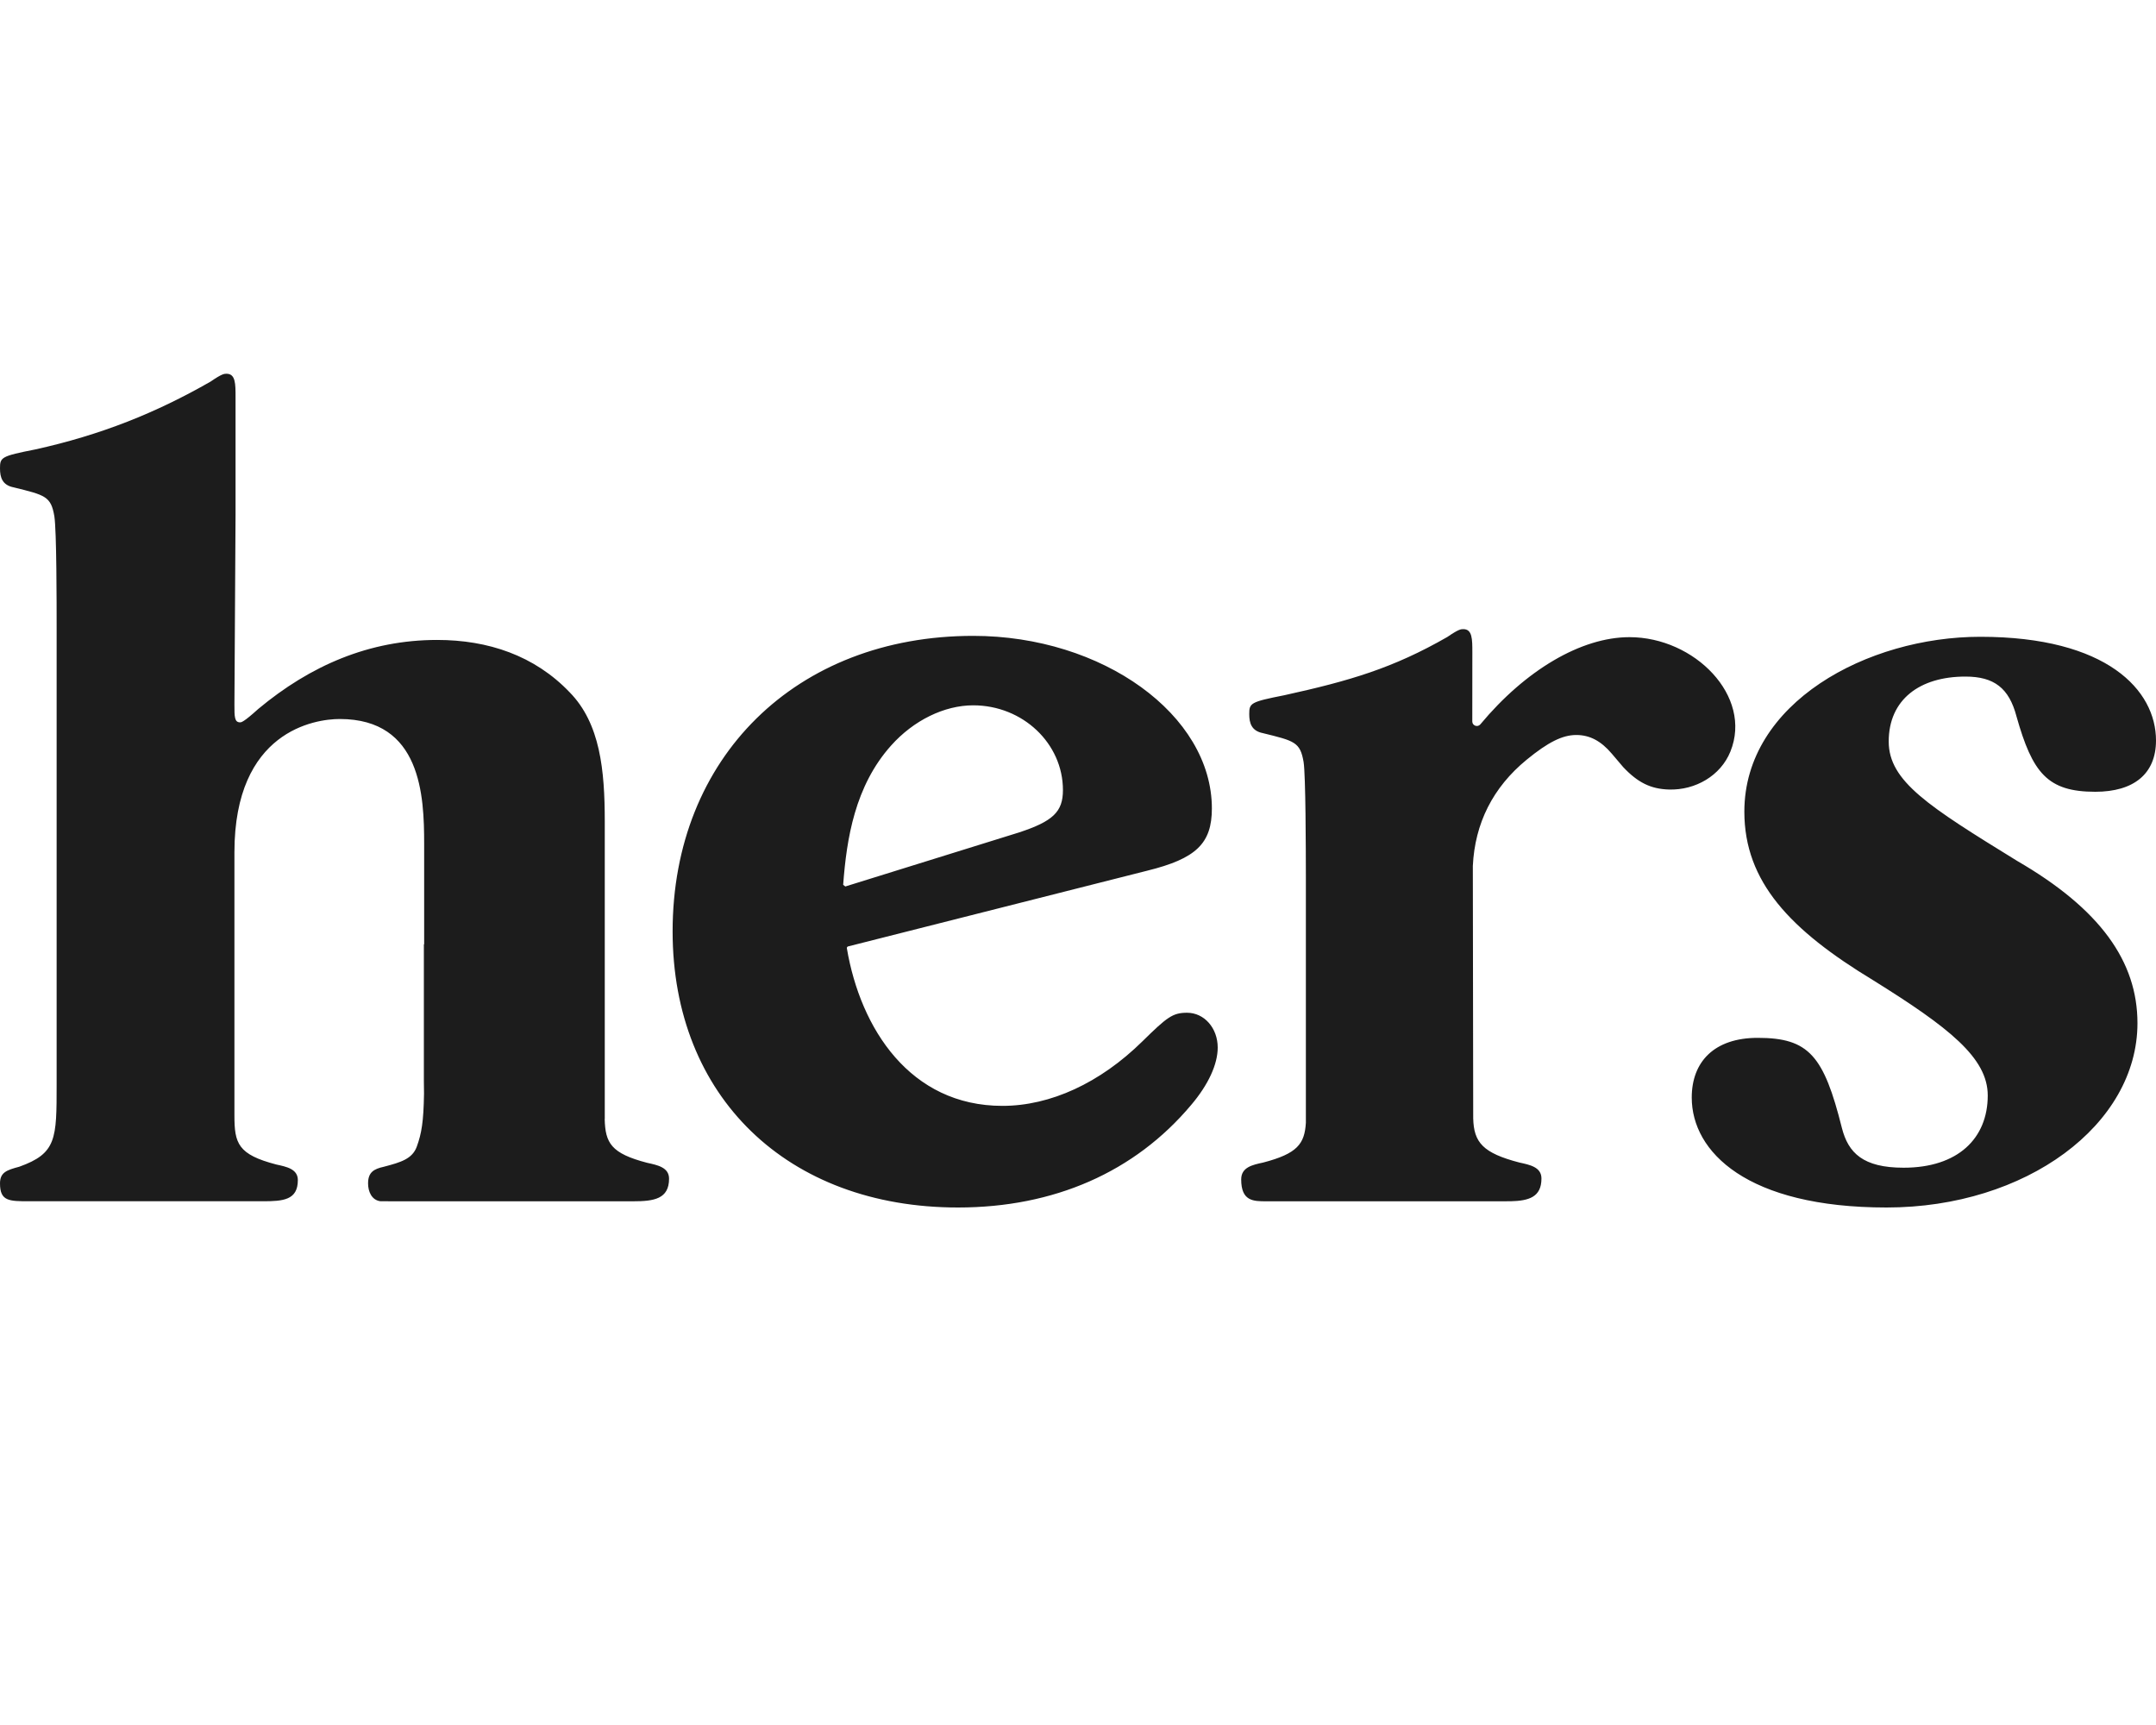 <svg width="75" height="60" viewBox="0 0 75 60" fill="none" xmlns="http://www.w3.org/2000/svg">
<path d="M22.024 41.784L13.237 41.783C12.922 41.744 12.804 41.434 12.804 41.163C12.804 40.776 13.001 40.66 13.355 40.582C13.946 40.427 14.34 40.311 14.498 39.885C14.666 39.422 14.734 39.019 14.75 38.04C14.747 37.897 14.746 37.754 14.745 37.611V32.848L14.755 32.843V29.348C14.755 27.682 14.655 25.009 11.819 25.009C10.954 25.009 8.155 25.424 8.155 29.644V38.8C8.155 39.769 8.273 40.156 9.613 40.505C9.967 40.582 10.361 40.66 10.361 41.047C10.361 41.744 9.849 41.783 9.14 41.783H1.024C0.315 41.783 0 41.783 0 41.163C0 40.776 0.236 40.698 0.67 40.582C1.97 40.117 1.97 39.614 1.97 37.715V21.82C1.97 21.006 1.97 18.462 1.891 17.959C1.773 17.261 1.576 17.223 0.473 16.951C0.079 16.874 0 16.603 0 16.293C0 15.905 0.039 15.867 1.221 15.634C3.506 15.131 5.437 14.356 7.328 13.271C7.721 13 7.8 13 7.879 13C8.194 13 8.194 13.349 8.194 13.814V17.881L8.155 24.506C8.155 24.932 8.155 25.125 8.352 25.125C8.391 25.125 8.47 25.125 8.982 24.661C10.795 23.15 12.843 22.259 15.207 22.259C16.98 22.259 18.595 22.801 19.817 24.08C20.88 25.164 21.038 26.791 21.038 28.573V38.917C21.038 38.918 21.035 38.921 21.035 38.922C21.057 39.755 21.253 40.118 22.514 40.446C22.874 40.525 23.274 40.604 23.274 40.998C23.274 41.706 22.745 41.784 22.024 41.784ZM58.85 38.175C58.85 36.937 59.627 36.099 61.146 36.099C62.925 36.099 63.443 36.719 64.073 39.232C64.295 40.106 64.814 40.616 66.221 40.616C68.11 40.616 69.147 39.596 69.147 38.103C69.147 36.791 67.792 35.735 65.162 34.096C62.274 32.348 60.68 30.672 60.68 28.232C60.68 24.444 64.961 22.149 68.888 22.149C73.296 22.149 75 24.007 75 25.755C75 26.921 74.222 27.54 72.888 27.54C71.222 27.54 70.703 26.884 70.147 24.918C69.888 23.934 69.37 23.533 68.369 23.533C66.777 23.533 65.702 24.335 65.702 25.792C65.702 27.176 67.094 28.05 70.169 29.944C73.058 31.619 74.355 33.441 74.355 35.589C74.355 39.122 70.481 42 65.628 42C60.776 42 58.85 40.069 58.85 38.175ZM56.684 22.162C58.949 22.162 60.975 24.213 60.195 26.141C59.855 26.982 58.978 27.488 58.058 27.462C57.427 27.444 56.974 27.221 56.468 26.684L56.069 26.215C55.693 25.771 55.301 25.565 54.833 25.565C54.353 25.565 53.853 25.814 53.107 26.425C51.932 27.388 51.306 28.636 51.235 30.12C51.235 30.123 51.235 30.125 51.235 30.128L51.248 38.894C51.267 39.739 51.585 40.105 52.855 40.436C53.219 40.515 53.622 40.595 53.622 40.991C53.622 41.643 53.178 41.767 52.549 41.783L48.273 41.784C48.273 41.784 44.048 41.784 44.048 41.784C43.603 41.784 43.177 41.784 43.177 41.023C43.177 40.598 43.57 40.517 43.943 40.436C45.133 40.126 45.382 39.785 45.427 39.054V30.543C45.426 29.499 45.42 26.967 45.348 26.507C45.23 25.81 45.033 25.771 43.93 25.5C43.536 25.422 43.457 25.151 43.457 24.841C43.457 24.454 43.496 24.415 44.678 24.182C46.963 23.679 48.459 23.239 50.349 22.155C50.35 22.154 50.352 22.153 50.353 22.152C50.745 21.883 50.824 21.883 50.903 21.883C51.218 21.883 51.218 22.231 51.218 22.696L51.216 25.096C51.216 25.241 51.402 25.308 51.496 25.195C53.068 23.307 55.003 22.162 56.684 22.162ZM41.294 35.226C41.892 35.226 42.36 35.758 42.36 36.436C42.36 37.022 42.032 37.732 41.435 38.435C39.475 40.767 36.67 42 33.326 42C27.388 42 23.398 38.141 23.398 32.397C23.398 26.344 27.698 22.117 33.855 22.117C38.355 22.117 42.157 24.866 42.157 28.12C42.157 29.34 41.609 29.866 39.903 30.286L29.502 32.919C29.474 32.926 29.455 32.956 29.46 32.985C29.932 35.779 31.66 38.465 34.871 38.465C36.54 38.465 38.268 37.669 39.737 36.224C40.599 35.377 40.792 35.226 41.294 35.226ZM29.331 30.776L29.406 30.834L35.441 28.957C36.631 28.567 36.976 28.236 36.976 27.482C36.976 25.856 35.576 24.533 33.855 24.533C32.85 24.533 31.782 25.055 30.999 25.931C29.741 27.337 29.45 29.169 29.331 30.776Z" fill="black" fill-opacity="0.89"/>
</svg>
